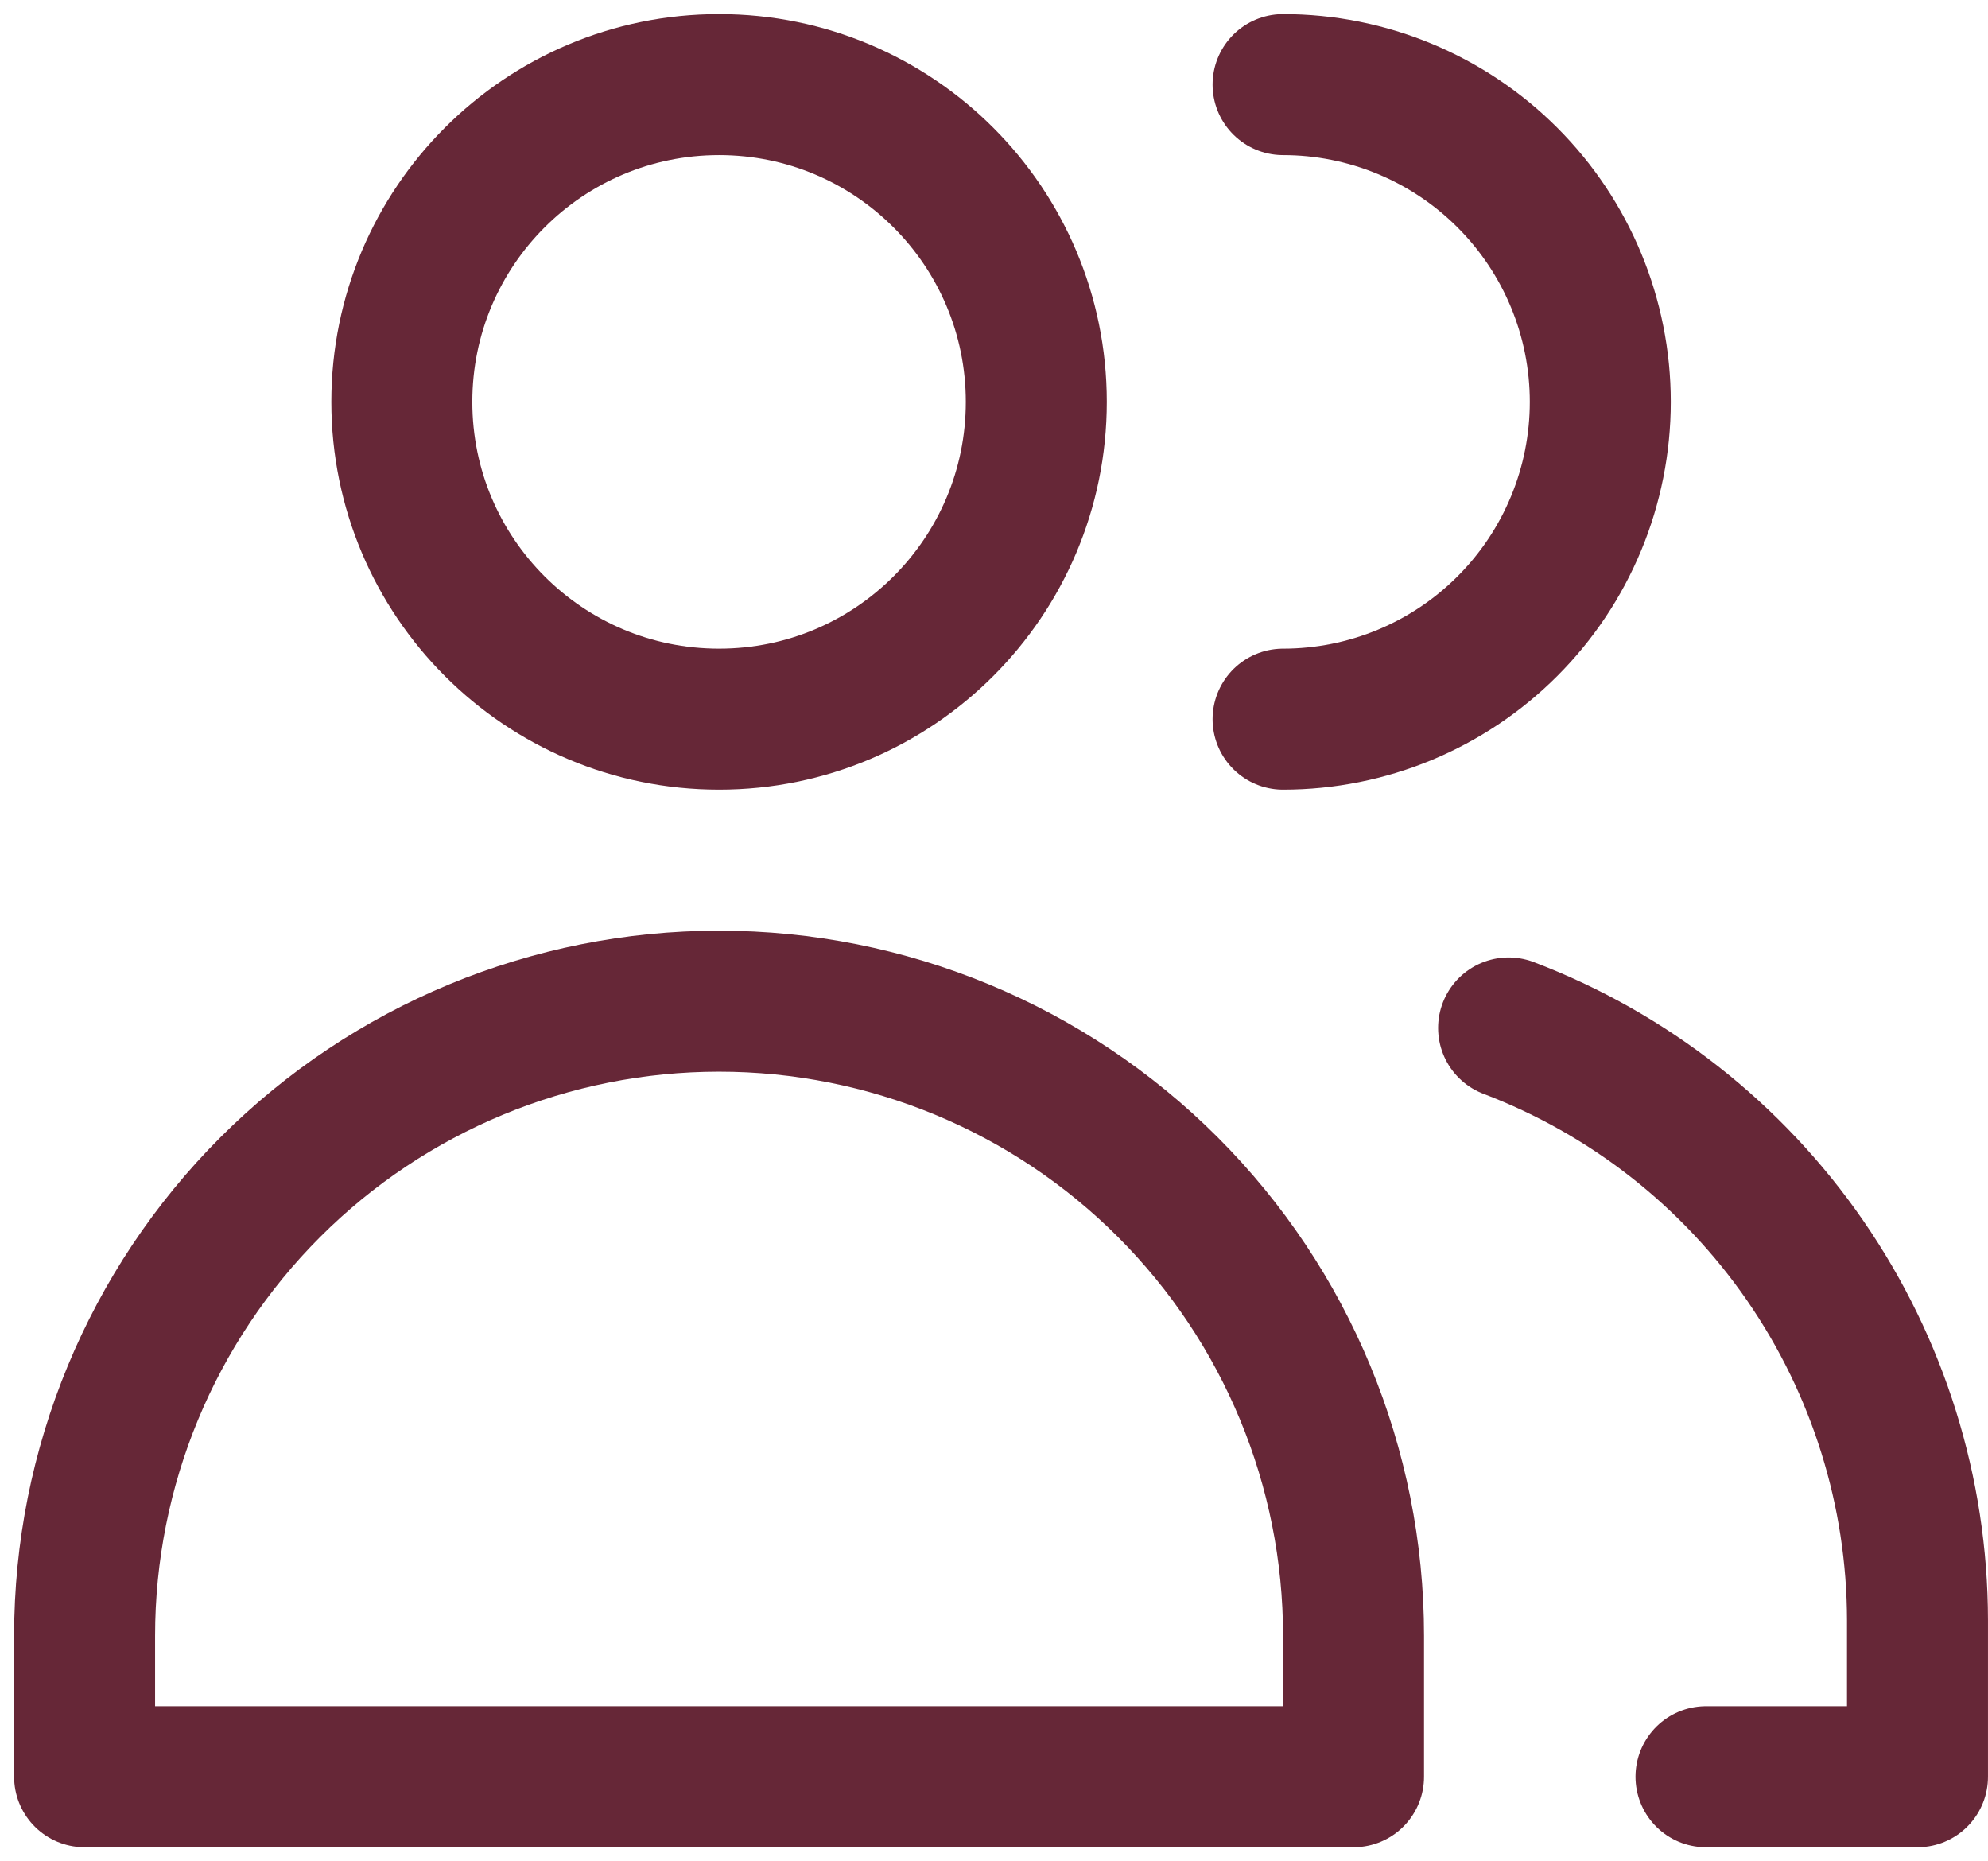 <svg width="47" height="44" viewBox="0 0 47 44" fill="none" xmlns="http://www.w3.org/2000/svg">
<path d="M17 17C21.142 17 24.5 13.642 24.5 9.5C24.5 5.358 21.142 2 17 2C12.858 2 9.5 5.358 9.5 9.5C9.5 13.642 12.858 17 17 17Z" stroke="#662737" stroke-width="3.333" stroke-linecap="round" stroke-linejoin="round"/>
<path d="M32 42H2V38.667C2 34.688 3.58 30.873 6.393 28.06C9.206 25.247 13.022 23.667 17 23.667C20.978 23.667 24.794 25.247 27.607 28.06C30.42 30.873 32 34.688 32 38.667V42Z" stroke="#662737" stroke-width="3.333" stroke-linecap="round" stroke-linejoin="round"/>
<path d="M30.334 2C32.323 2 34.231 2.79 35.637 4.197C37.044 5.603 37.834 7.511 37.834 9.5C37.834 11.489 37.044 13.397 35.637 14.803C34.231 16.21 32.323 17 30.334 17" stroke="#662737" stroke-width="3.333" stroke-linecap="round" stroke-linejoin="round"/>
<path d="M35.666 24.3C38.505 25.38 40.95 27.297 42.676 29.797C44.402 32.297 45.329 35.262 45.333 38.3V42H40.333" stroke="#662737" stroke-width="3.333" stroke-linecap="round" stroke-linejoin="round"/>
</svg>
